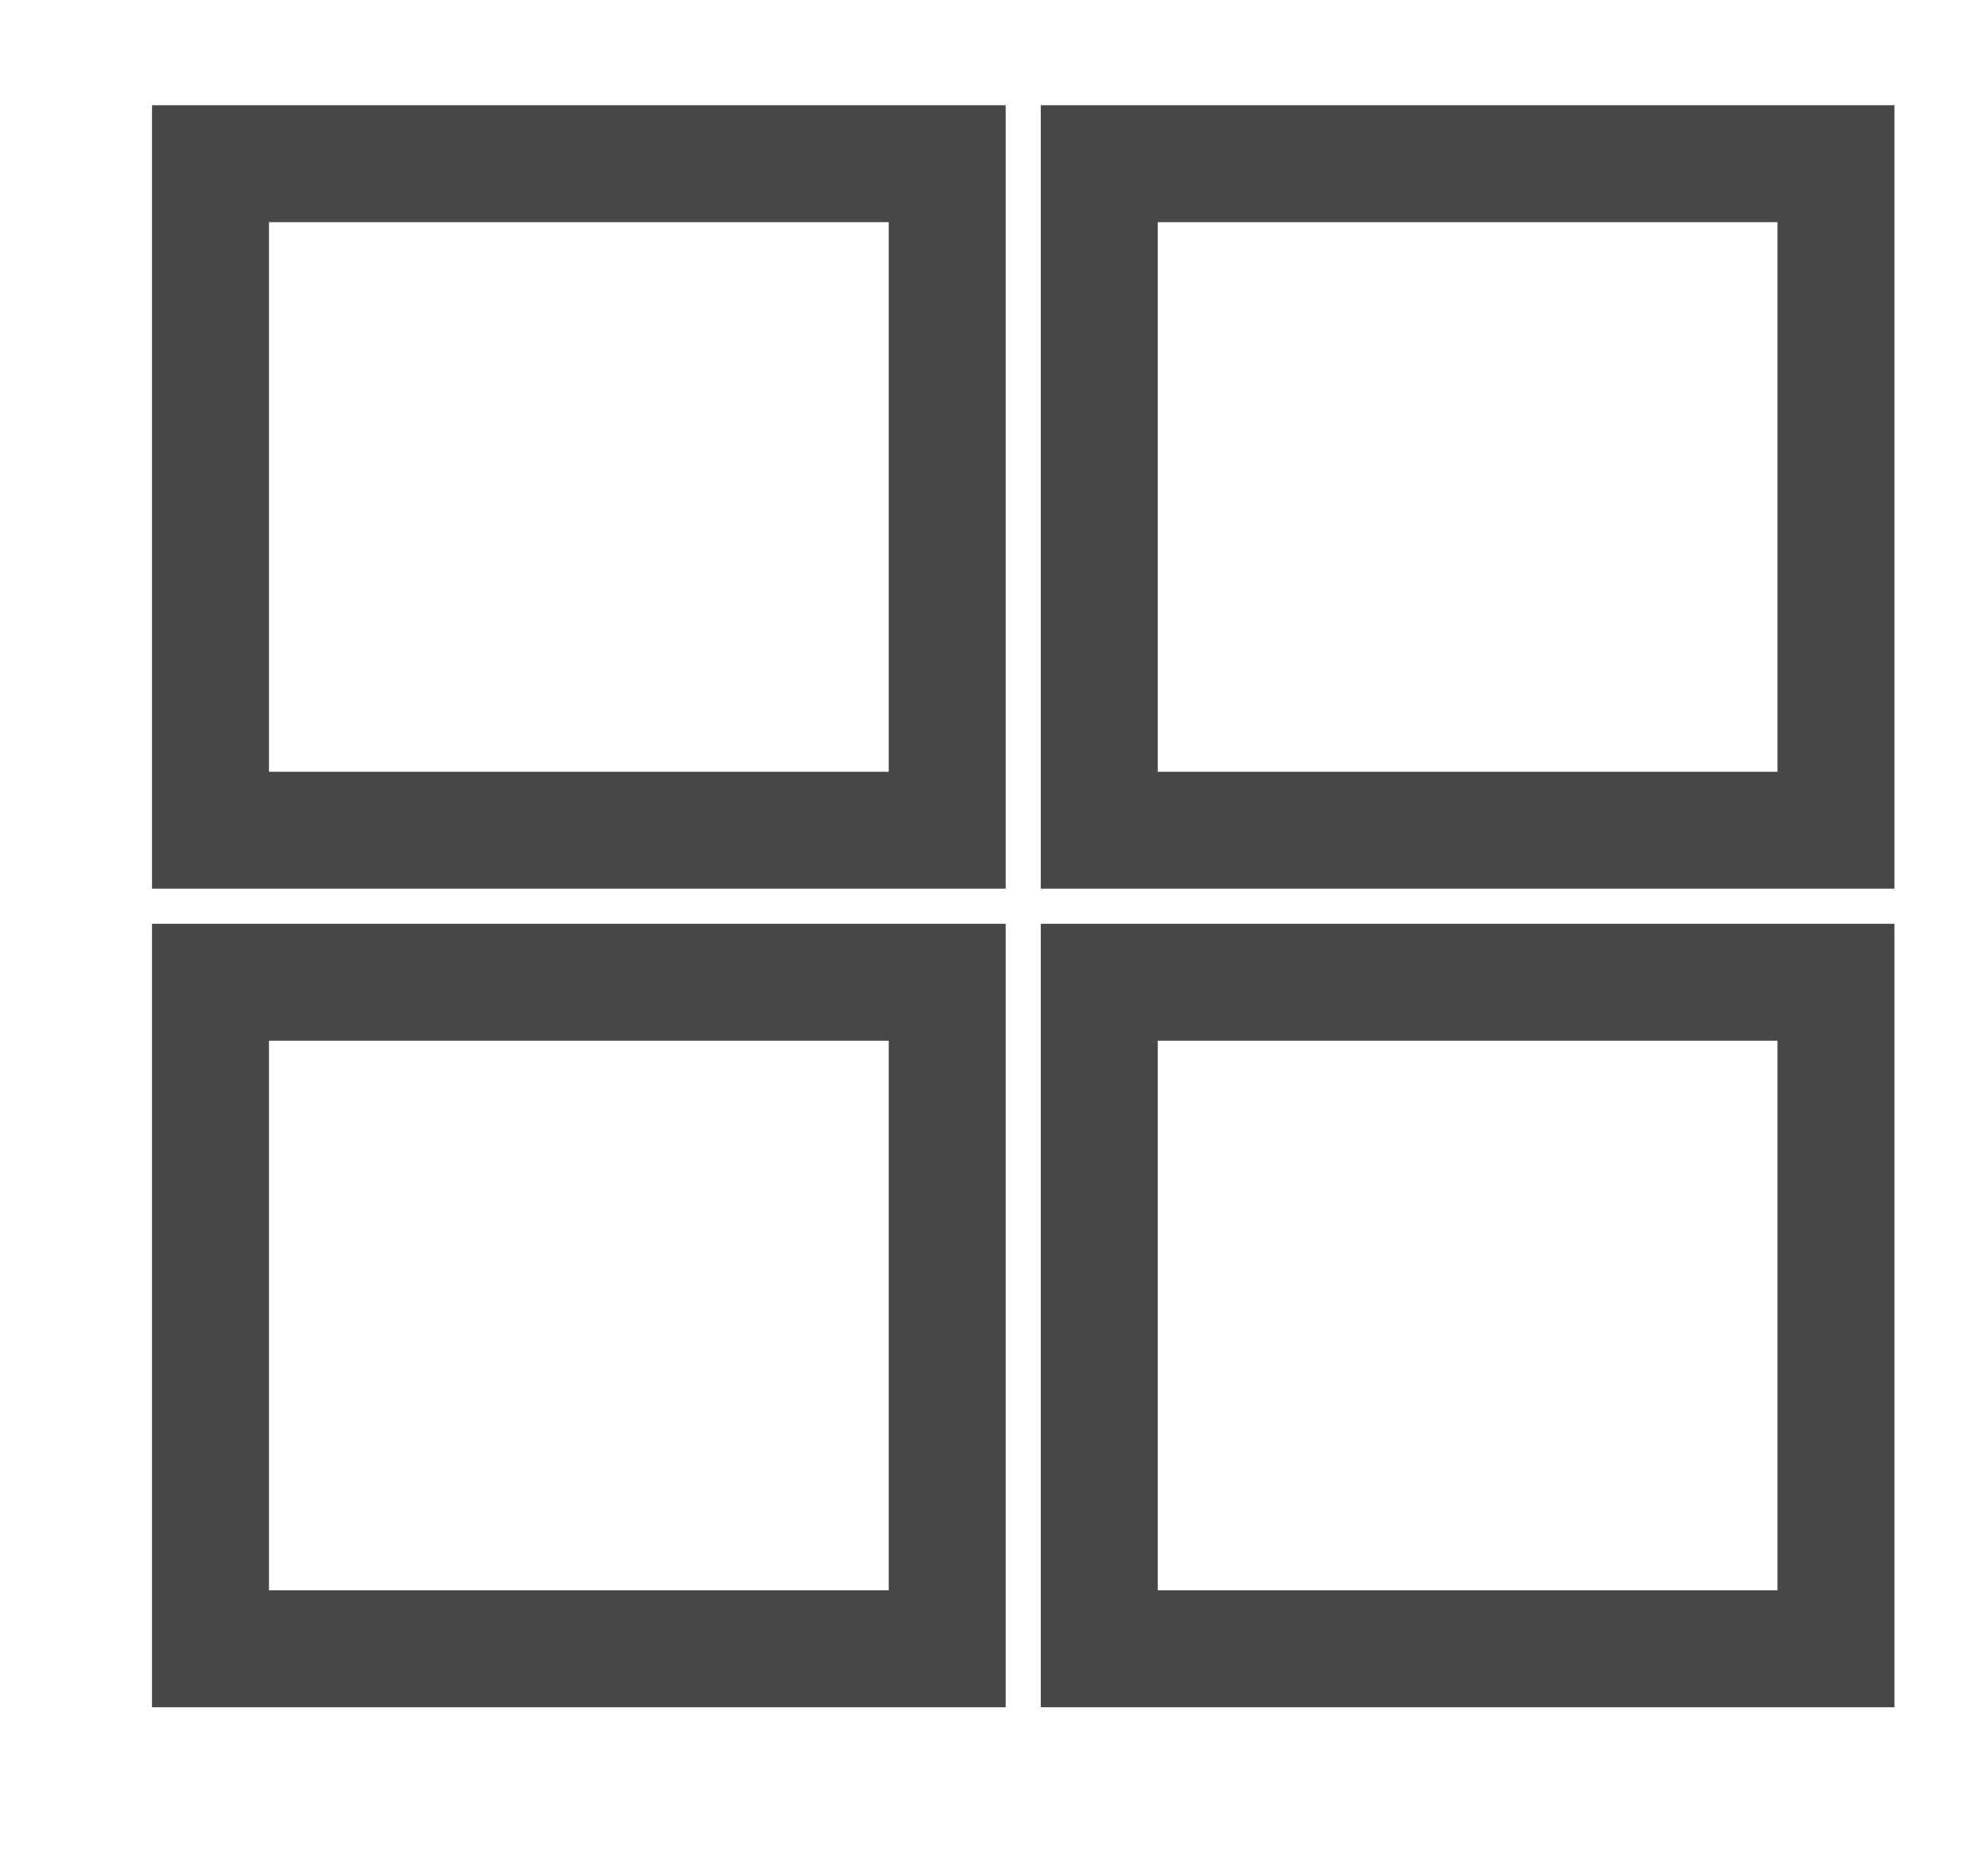 <svg version="1.2" xmlns="http://www.w3.org/2000/svg" viewBox="0 0 17 16" width="17" height="16">
	<title>Group 28</title>
	<style>
		.s0 { fill: none;stroke: #474747 } 
	</style>
	<g id="Group 28">
		<path id="Rectangle" class="s0" d="m1.8 1.4h6.3v5.7h-6.3z"/>
		<path id="Rectangle Copy 5" class="s0" d="m1.8 8.4h6.3v5.7h-6.3z"/>
		<path id="Rectangle Copy 4" class="s0" d="m9.4 1.4h6.3v5.7h-6.3z"/>
		<path id="Rectangle Copy 6" class="s0" d="m9.4 8.4h6.3v5.7h-6.3z"/>
	</g>
</svg>